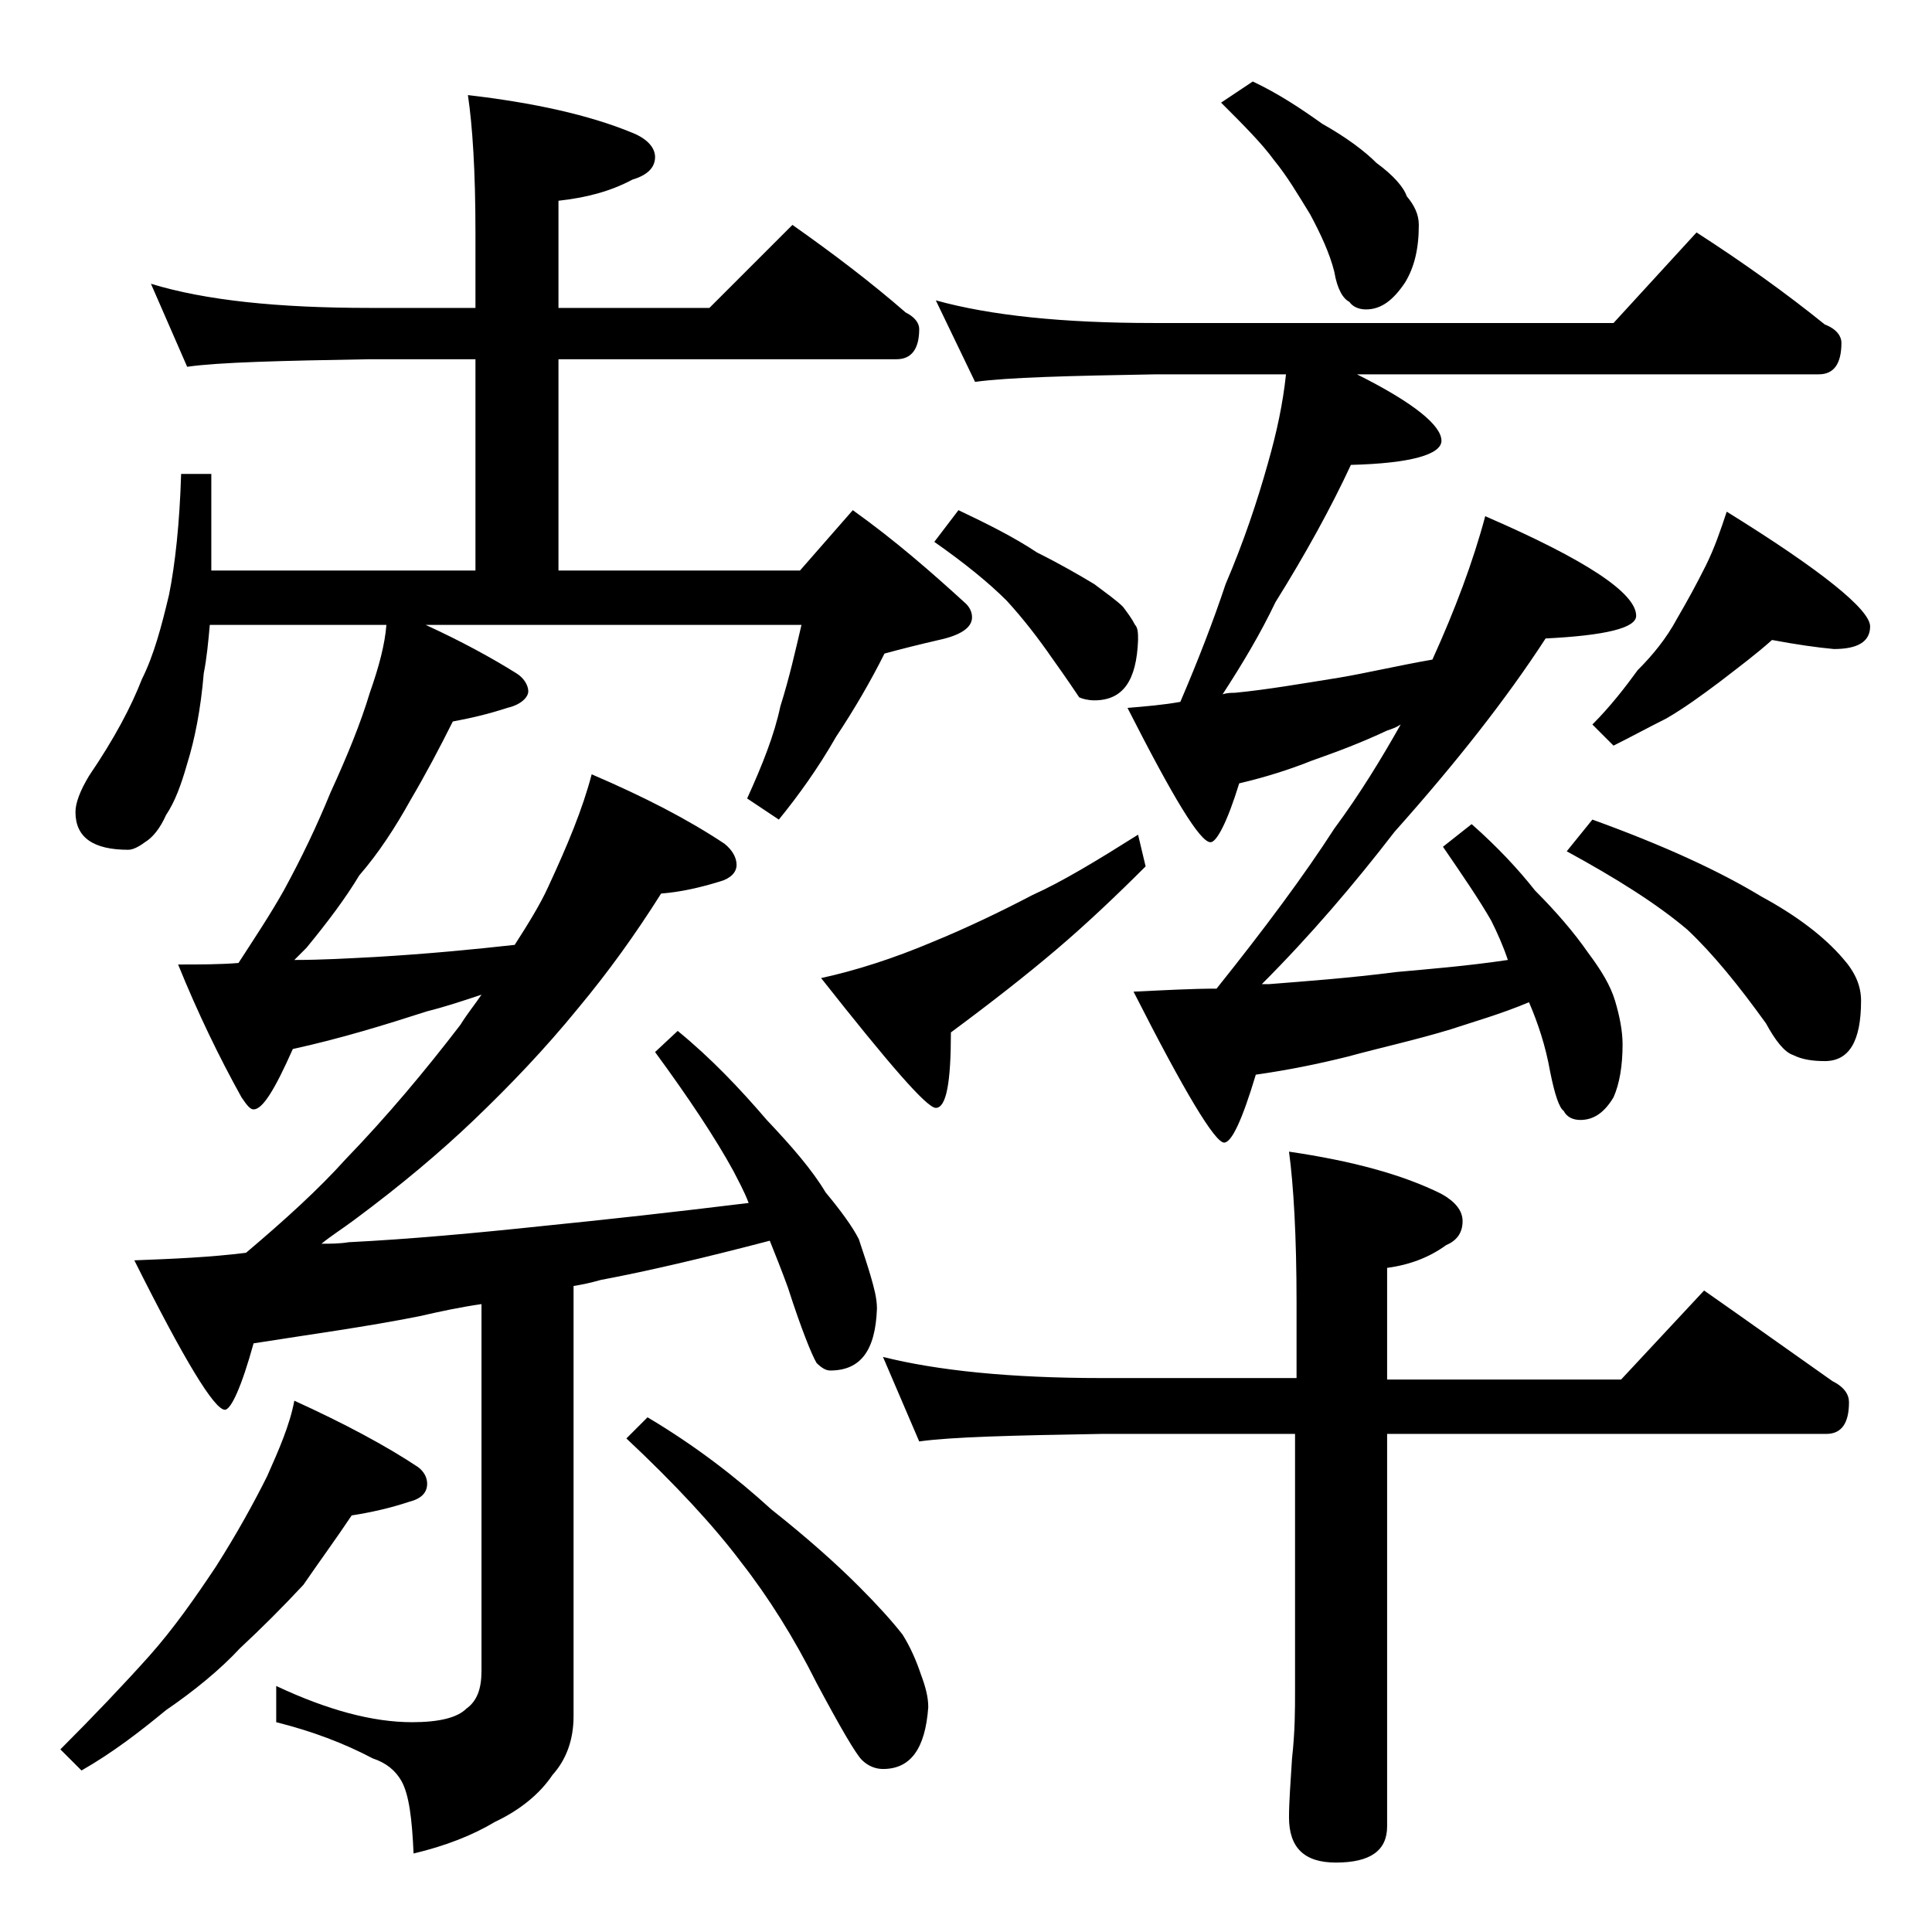 <?xml version="1.0" encoding="utf-8"?>
<!-- Generator: Adobe Illustrator 18.0.0, SVG Export Plug-In . SVG Version: 6.00 Build 0)  -->
<!DOCTYPE svg PUBLIC "-//W3C//DTD SVG 1.1//EN" "http://www.w3.org/Graphics/SVG/1.1/DTD/svg11.dtd">
<svg version="1.1" id="Layer_1" xmlns="http://www.w3.org/2000/svg" xmlns:xlink="http://www.w3.org/1999/xlink" x="0px" y="0px"
	 viewBox="0 0 128 128" enable-background="new 0 0 128 128" xml:space="preserve">
<path d="M19.5,92.8c3.3,1.5,6.1,3,8.2,4.4c0.4,0.3,0.6,0.7,0.6,1.1c0,0.6-0.4,1-1.2,1.2c-1.2,0.4-2.5,0.7-3.8,0.9
	c-1,1.5-2.1,3-3.2,4.6c-1.4,1.5-2.8,2.9-4.2,4.2c-1.3,1.4-3,2.8-4.9,4.1c-1.7,1.4-3.5,2.8-5.6,4L4,115.9c2.2-2.2,4.2-4.3,5.9-6.2
	c1.6-1.8,3-3.8,4.4-5.9c1.4-2.2,2.5-4.2,3.4-6C18.5,96,19.2,94.4,19.5,92.8z M10,18.8c3.6,1.1,8.4,1.6,14.5,1.6h7v-5
	c0-4.1-0.2-7.1-0.5-9.1c4.3,0.5,8,1.3,10.9,2.5c1,0.4,1.5,1,1.5,1.6c0,0.7-0.5,1.2-1.5,1.5c-1.5,0.8-3.1,1.2-4.9,1.4v7.1h10l5.5-5.5
	c2.7,1.9,5.2,3.8,7.5,5.8c0.6,0.3,0.9,0.7,0.9,1.1c0,1.3-0.5,2-1.5,2H37v14h16l3.5-4c2.8,2,5.2,4.1,7.5,6.2c0.2,0.2,0.4,0.5,0.4,0.9
	c0,0.7-0.8,1.2-2.2,1.5c-1.3,0.3-2.5,0.6-3.6,0.9c-0.9,1.8-2,3.7-3.2,5.5c-1.2,2.1-2.5,3.9-3.8,5.5l-2.1-1.4c1-2.2,1.8-4.2,2.2-6.1
	c0.6-1.9,1-3.7,1.4-5.4H28.2c2.4,1.1,4.4,2.2,6,3.2c0.5,0.3,0.8,0.8,0.8,1.2s-0.5,0.9-1.4,1.1c-1.2,0.4-2.5,0.7-3.6,0.9
	c-0.9,1.8-1.8,3.5-2.8,5.2c-1,1.8-2.1,3.5-3.4,5c-0.9,1.5-2.1,3.1-3.5,4.8c-0.2,0.2-0.5,0.5-0.8,0.8c1.8,0,3.5-0.1,5.4-0.2
	c3.4-0.2,6.5-0.5,9.2-0.8c0.9-1.4,1.7-2.7,2.2-3.8c1.3-2.8,2.3-5.2,2.9-7.5c3.5,1.5,6.4,3,8.8,4.6c0.5,0.4,0.8,0.9,0.8,1.4
	s-0.4,0.9-1.1,1.1c-1.3,0.4-2.6,0.7-3.9,0.8c-1.7,2.7-3.5,5.2-5.5,7.6c-2.2,2.7-4.5,5.1-6.9,7.4c-2.2,2.1-4.8,4.3-7.9,6.6
	c-0.8,0.6-1.6,1.1-2.2,1.6c0.6,0,1.2,0,1.8-0.1c4-0.2,8.4-0.6,13.1-1.1c4-0.4,8.5-0.9,13.4-1.5c-0.3-0.8-0.7-1.5-1-2.1
	c-1.2-2.2-3-4.9-5.2-7.9l1.5-1.4c2.2,1.8,4.1,3.8,5.9,5.9c1.7,1.8,3,3.3,3.9,4.8c1,1.2,1.8,2.3,2.2,3.1c0.3,0.9,0.6,1.8,0.8,2.5
	c0.2,0.7,0.4,1.4,0.4,2.1c-0.1,2.8-1.1,4.1-3.1,4.1c-0.3,0-0.6-0.2-0.9-0.5c-0.3-0.5-1-2.2-1.9-5c-0.4-1.1-0.8-2.1-1.2-3.1
	c-4.2,1.1-8,2-11.2,2.6c-0.7,0.2-1.2,0.3-1.8,0.4v28.5c0,1.6-0.5,2.9-1.4,3.9c-0.8,1.2-2.1,2.3-3.8,3.1c-1.5,0.9-3.3,1.6-5.4,2.1
	c-0.1-2.3-0.3-3.9-0.8-4.8c-0.4-0.7-1-1.2-1.9-1.5c-1.9-1-4-1.8-6.4-2.4v-2.4c3.4,1.6,6.4,2.4,9,2.4c1.8,0,3-0.3,3.6-0.9
	c0.7-0.5,1-1.3,1-2.5V86.4c-1.4,0.2-2.8,0.5-4.1,0.8c-3.5,0.7-7.2,1.2-11,1.8c-0.8,2.9-1.5,4.4-1.9,4.4c-0.7,0-2.7-3.3-6-9.9
	c2.6-0.1,5-0.2,7.4-0.5c2.6-2.2,4.8-4.2,6.6-6.2c2.8-2.9,5.3-5.9,7.6-8.9c0.5-0.8,1-1.4,1.4-2c-1.2,0.4-2.4,0.8-3.6,1.1
	c-2.8,0.9-5.7,1.8-8.9,2.5c-1.2,2.7-2,4-2.6,4c-0.2,0-0.4-0.2-0.8-0.8c-1.5-2.7-2.9-5.6-4.2-8.8c1.4,0,2.8,0,4-0.1
	c1.1-1.7,2.1-3.2,3-4.8c1.2-2.2,2.2-4.3,3.1-6.5c1.1-2.4,2-4.6,2.6-6.6c0.6-1.7,1-3.2,1.1-4.5H13.9c-0.1,1.1-0.2,2.2-0.4,3.2
	c-0.2,2.4-0.6,4.4-1.1,6C12,52,11.6,53.1,11,54c-0.4,0.9-0.9,1.5-1.4,1.8c-0.4,0.3-0.8,0.5-1.1,0.5c-2.3,0-3.5-0.8-3.5-2.5
	c0-0.6,0.3-1.4,0.9-2.4c1.7-2.5,2.8-4.6,3.5-6.4c0.8-1.6,1.3-3.5,1.8-5.6c0.4-2,0.7-4.7,0.8-8H14v6.4h17.5v-14h-7
	c-5.9,0.1-10,0.2-12.1,0.5L10,18.8z M42.9,93.9c3.2,1.9,5.9,4,8.2,6.1c2.4,1.9,4.3,3.6,5.8,5.1c1.2,1.2,2.2,2.3,2.9,3.2
	c0.5,0.8,0.9,1.7,1.2,2.6c0.3,0.8,0.5,1.5,0.5,2.2c-0.2,2.8-1.2,4.1-3,4.1c-0.5,0-1-0.2-1.4-0.6c-0.4-0.4-1.4-2.1-3-5.1
	c-1.5-3-3.2-5.7-5-8c-1.8-2.4-4.4-5.2-7.6-8.2L42.9,93.9z M75.4,55.3l0.5,2.1C74,59.3,72,61.2,70,62.9c-2,1.7-4.3,3.5-7,5.5
	c0,3.3-0.3,5-1,5c-0.6,0-3.1-2.9-7.6-8.6c2.3-0.5,4.8-1.3,7.4-2.4c2.2-0.9,4.5-2,6.6-3.1C70.4,58.4,72.7,57,75.4,55.3z M58.5,89.9
	c3.6,0.9,8.4,1.4,14.5,1.4h12.9v-5c0-4.4-0.2-7.8-0.5-10c4.1,0.6,7.5,1.5,10.1,2.8c0.9,0.5,1.4,1.1,1.4,1.8c0,0.8-0.4,1.3-1.1,1.6
	c-1.1,0.8-2.4,1.3-3.9,1.5v7.4h15.5l5.5-5.9c3,2.1,5.8,4.1,8.5,6c0.8,0.4,1.1,0.9,1.1,1.4c0,1.4-0.5,2.1-1.5,2.1H91.9v26
	c0,1.6-1.1,2.4-3.4,2.4c-2.1,0-3.1-1-3.1-3c0-1,0.1-2.3,0.2-3.9c0.2-1.8,0.2-3.2,0.2-4.5v-17H73c-5.9,0.1-10,0.2-12.1,0.5L58.5,89.9
	z M62,19.9c3.6,1,8.4,1.5,14.4,1.5h30.5l5.5-6c3.1,2,5.9,4,8.5,6.1c0.8,0.3,1.1,0.8,1.1,1.2c0,1.4-0.5,2.1-1.5,2.1H89.9
	c3.8,1.9,5.6,3.4,5.6,4.4c0,0.9-2,1.5-6,1.6c-1.3,2.8-3,5.9-5,9.1c-1,2.1-2.2,4.1-3.5,6.1c0.3-0.1,0.6-0.1,0.8-0.1
	c2.1-0.2,4.4-0.6,6.9-1c1.8-0.3,3.9-0.8,6.2-1.2c1.5-3.3,2.7-6.5,3.5-9.5c6.7,2.9,10,5.1,10,6.6c0,0.8-2,1.3-6,1.5
	c-2.6,4-5.9,8.2-10,12.8c-2.7,3.5-5.6,6.9-8.8,10.1h0.5c2.5-0.2,5.3-0.4,8.4-0.8c2.2-0.2,4.7-0.4,7.4-0.8c-0.3-0.9-0.7-1.8-1.1-2.6
	c-0.8-1.4-1.9-3-3.2-4.9l1.9-1.5c1.7,1.5,3.1,3,4.2,4.4c1.4,1.4,2.6,2.8,3.5,4.1c0.9,1.2,1.5,2.2,1.8,3.2c0.3,1,0.5,2,0.5,2.9
	c0,1.4-0.2,2.6-0.6,3.5c-0.6,1-1.3,1.5-2.2,1.5c-0.5,0-0.9-0.2-1.1-0.6c-0.3-0.2-0.6-1.1-0.9-2.6c-0.3-1.7-0.8-3.2-1.4-4.6
	c-1.9,0.8-3.7,1.3-5.2,1.8c-2.3,0.7-4.6,1.2-6.8,1.8c-2,0.5-4,0.9-6.1,1.2c-0.9,3-1.6,4.5-2.1,4.5c-0.6,0-2.6-3.3-6-10
	c2.1-0.1,3.9-0.2,5.5-0.2c3.2-4,5.8-7.5,7.8-10.6c1.7-2.3,3.1-4.6,4.4-6.9c-0.3,0.2-0.6,0.3-0.9,0.4c-1.7,0.8-3.3,1.4-5,2
	c-1.5,0.6-3.1,1.1-4.8,1.5c-0.8,2.6-1.5,3.9-1.9,3.9c-0.7,0-2.5-3-5.5-8.9c1.2-0.1,2.4-0.2,3.5-0.4c1.2-2.8,2.2-5.4,3-7.8
	c1.2-2.8,2.1-5.5,2.8-8c0.6-2.1,1-4,1.2-5.9h-8.6c-5.8,0.1-9.8,0.2-12,0.5L62,19.9z M63.5,33.8c1.9,0.9,3.7,1.8,5.2,2.8
	c1.6,0.8,2.8,1.5,3.8,2.1c0.8,0.6,1.5,1.1,1.9,1.5c0.3,0.4,0.6,0.8,0.8,1.2c0.2,0.2,0.2,0.6,0.2,1c-0.1,2.7-1,4-2.9,4
	c-0.4,0-0.8-0.1-1-0.2c-0.2-0.3-0.8-1.2-1.8-2.6c-0.9-1.3-1.9-2.6-3-3.8c-1.2-1.2-2.8-2.5-4.8-3.9L63.5,33.8z M83,5.4
	c1.7,0.8,3.2,1.8,4.6,2.8c1.6,0.9,2.8,1.8,3.6,2.6c1.1,0.8,1.8,1.6,2,2.2c0.5,0.6,0.8,1.2,0.8,1.9c0,1.6-0.3,2.8-0.9,3.8
	c-0.8,1.2-1.6,1.8-2.6,1.8c-0.5,0-0.9-0.2-1.1-0.5c-0.4-0.2-0.8-0.8-1-2c-0.3-1.2-0.9-2.5-1.6-3.8c-0.8-1.3-1.5-2.5-2.4-3.6
	c-0.8-1.1-2-2.3-3.5-3.8L83,5.4z M105.5,54.3c4.7,1.7,8.4,3.4,11.2,5.1c2.4,1.3,4.2,2.7,5.4,4.1c0.8,0.9,1.2,1.8,1.2,2.8
	c0,2.7-0.8,4-2.4,4c-0.8,0-1.5-0.1-2.1-0.4c-0.6-0.2-1.2-1-1.8-2.1c-1.8-2.5-3.5-4.6-5.2-6.2c-2-1.7-4.7-3.4-8-5.2L105.5,54.3z
	 M117.4,42.4c-1,0.9-2.2,1.8-3.5,2.8c-1.2,0.9-2.3,1.7-3.5,2.4c-1.2,0.6-2.3,1.2-3.5,1.8l-1.4-1.4c1.2-1.2,2.2-2.5,3-3.6
	c1-1,1.9-2.1,2.6-3.4c0.7-1.2,1.3-2.3,1.9-3.5c0.6-1.2,1-2.4,1.4-3.6c6.3,3.9,9.5,6.5,9.5,7.6c0,1-0.8,1.5-2.4,1.5
	C120.4,42.9,119,42.7,117.4,42.4z"/>
</svg>

